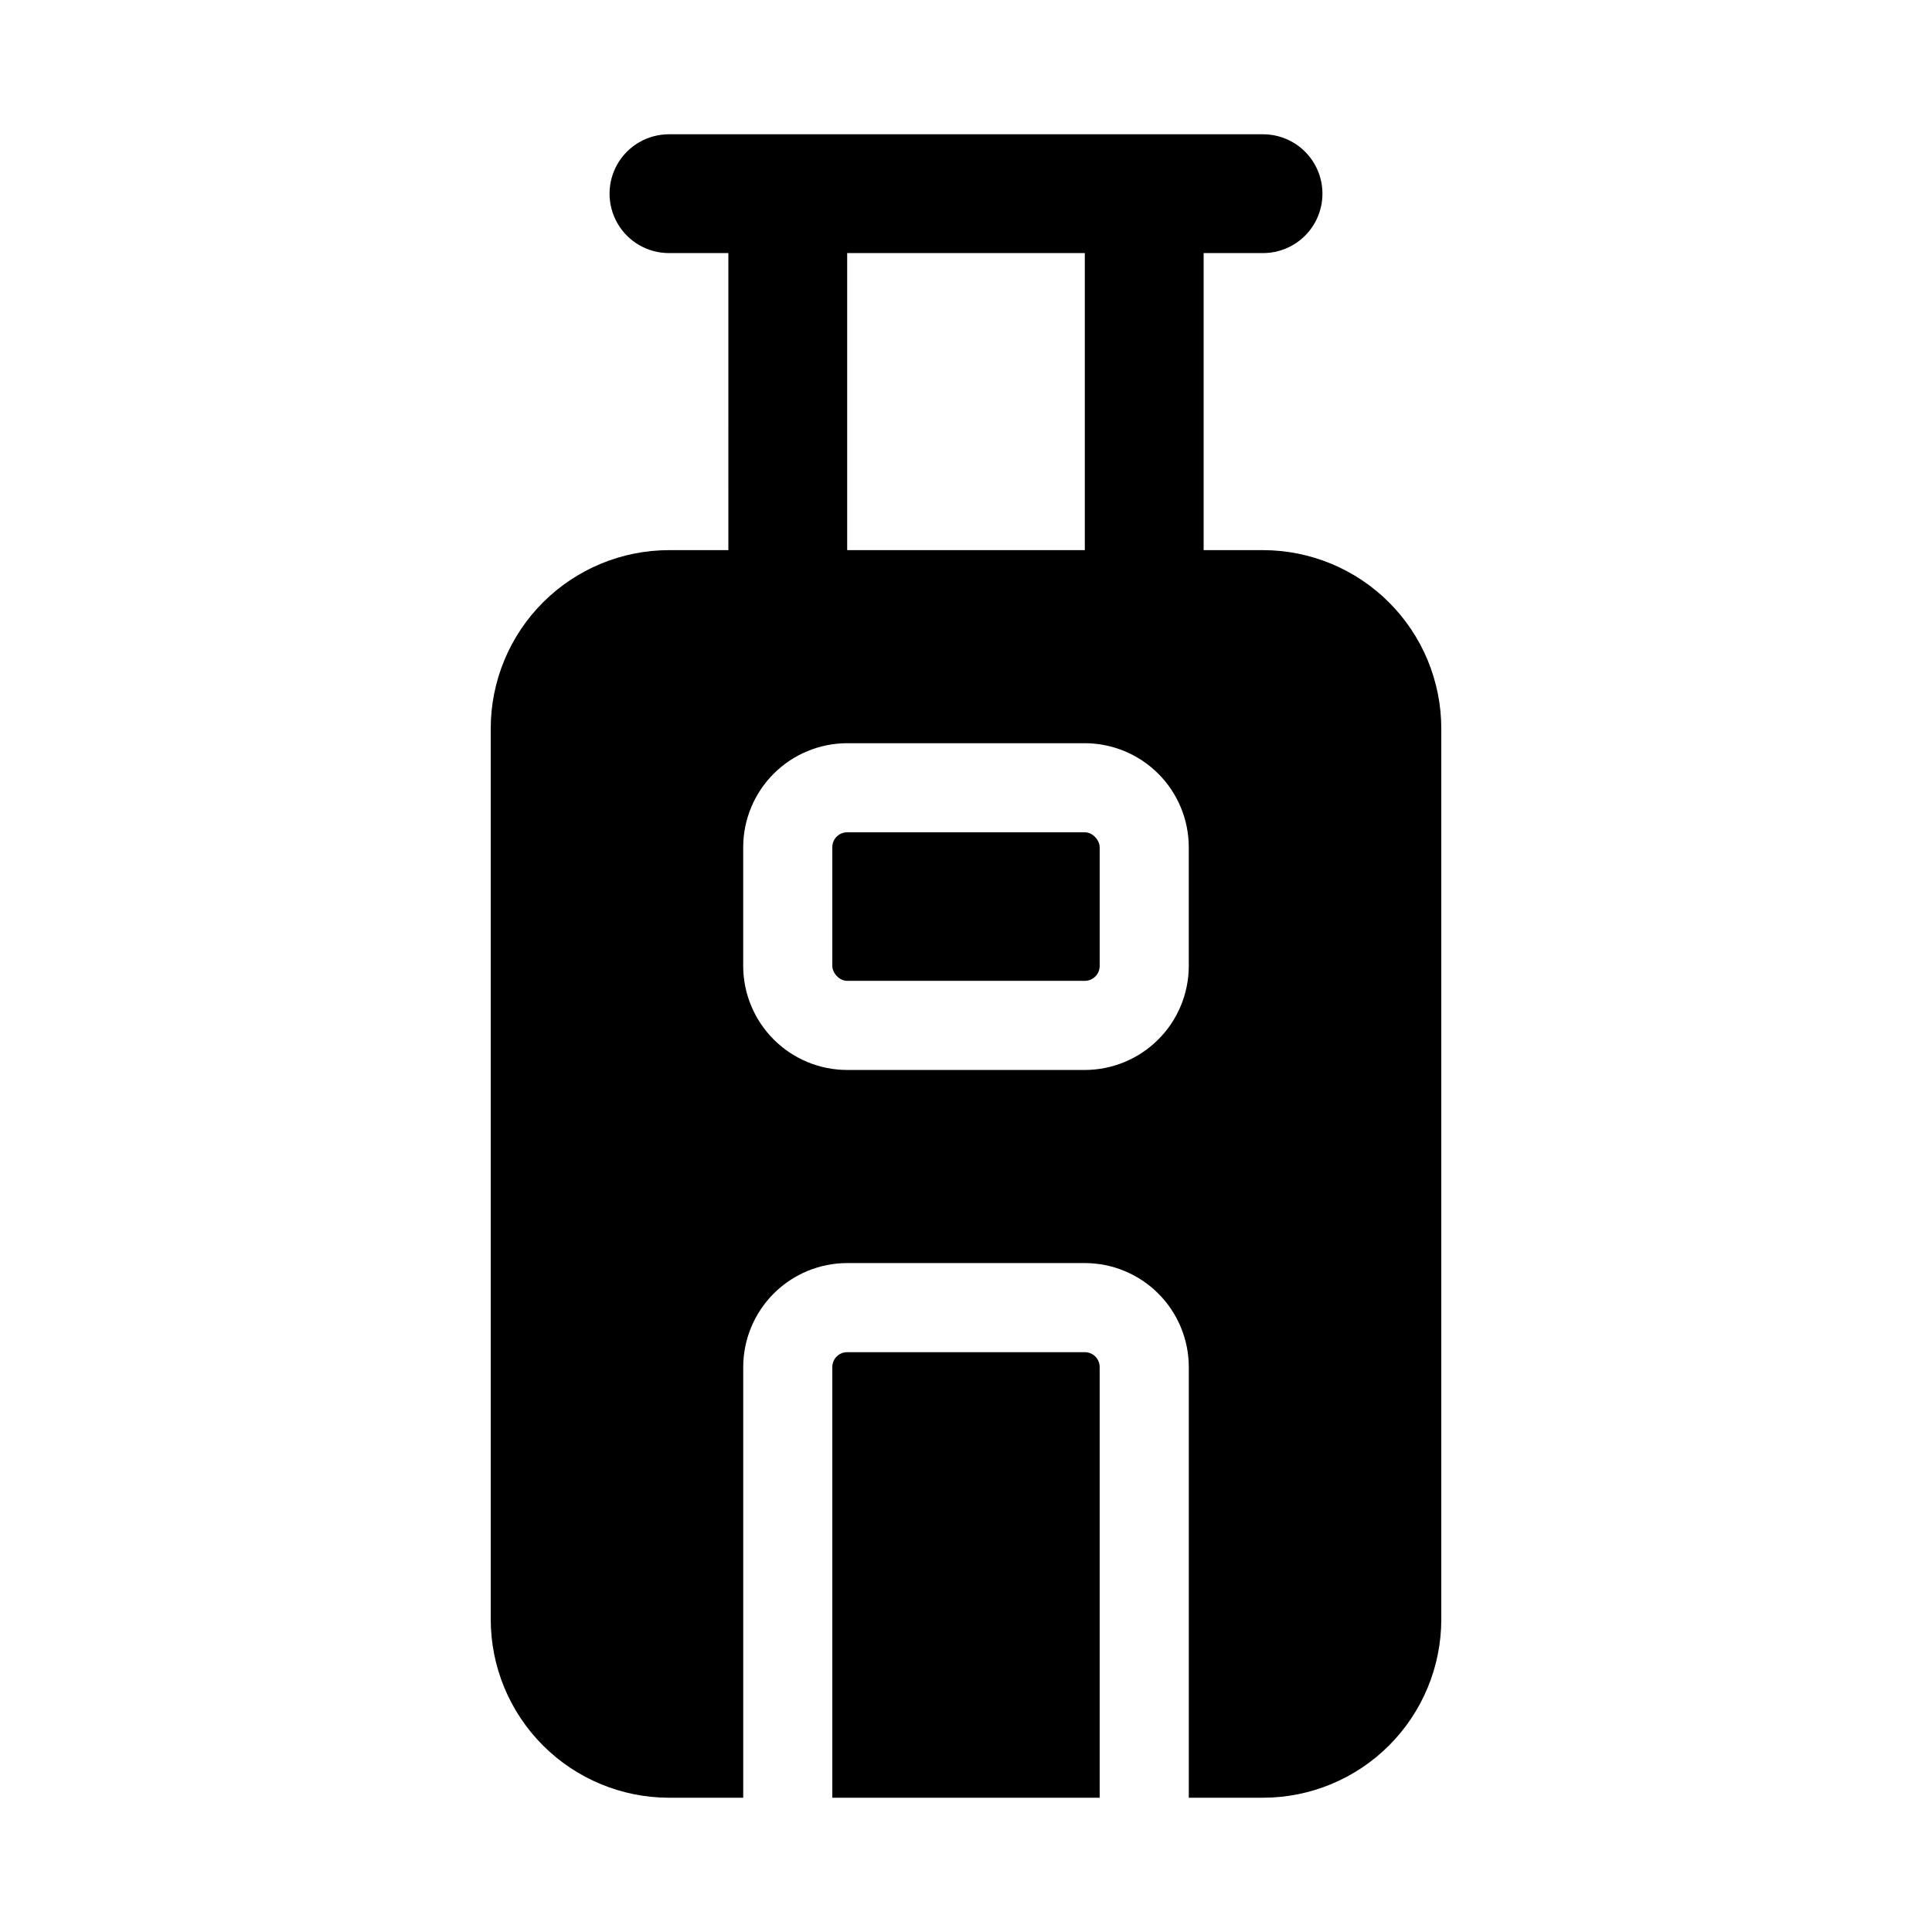 <?xml version="1.0" encoding="UTF-8"?>
<!-- Uploaded to: ICON Repo, www.iconrepo.com, Generator: ICON Repo Mixer Tools -->
<svg fill="#000000" width="800px" height="800px" version="1.1" viewBox="144 144 512 512" xmlns="http://www.w3.org/2000/svg">
 <g>
  <path d="m431.49 502.34h-62.977c-2.176 0-3.938 1.762-3.938 3.934v114.14h70.848v-114.14c0-1.043-0.414-2.043-1.152-2.781s-1.738-1.152-2.781-1.152z"/>
  <path d="m368.51 364.57h62.977c2.172 0 3.938 2.172 3.938 3.938v31.488c0 2.172-1.762 3.938-3.938 3.938h-62.977c-2.172 0-3.938-2.172-3.938-3.938v-31.488c0-2.172 1.762-3.938 3.938-3.938z"/>
  <path d="m478.72 289.79h-15.742v-78.719h15.742c5.625 0 10.824-3 13.633-7.871 2.812-4.871 2.812-10.875 0-15.746-2.809-4.871-8.008-7.871-13.633-7.871h-157.44c-5.625 0-10.82 3-13.633 7.871s-2.812 10.875 0 15.746c2.812 4.871 8.008 7.871 13.633 7.871h15.742l0.004 78.719h-15.746c-12.523 0.016-24.527 4.996-33.383 13.852-8.855 8.852-13.836 20.859-13.848 33.383v236.16c0.012 12.523 4.992 24.527 13.848 33.383 8.855 8.855 20.859 13.836 33.383 13.848h19.68v-114.14c0.012-7.305 2.918-14.305 8.082-19.473 5.164-5.164 12.168-8.07 19.473-8.078h62.977c7.305 0.008 14.305 2.914 19.469 8.078 5.168 5.168 8.074 12.168 8.082 19.473v114.14h19.68c12.523-0.012 24.527-4.992 33.383-13.848 8.855-8.855 13.836-20.859 13.848-33.383v-236.16c-0.012-12.523-4.992-24.531-13.848-33.383-8.855-8.855-20.859-13.836-33.383-13.852zm-110.21-78.719h62.977v78.719h-62.977zm90.527 188.93c-0.008 7.305-2.914 14.305-8.082 19.469-5.164 5.168-12.164 8.074-19.469 8.082h-62.977c-7.305-0.008-14.309-2.914-19.473-8.082-5.164-5.164-8.07-12.164-8.082-19.469v-31.488c0.012-7.305 2.918-14.309 8.082-19.473 5.164-5.164 12.168-8.07 19.473-8.082h62.977c7.305 0.012 14.305 2.918 19.469 8.082 5.168 5.164 8.074 12.168 8.082 19.473z"/>
 </g>
</svg>